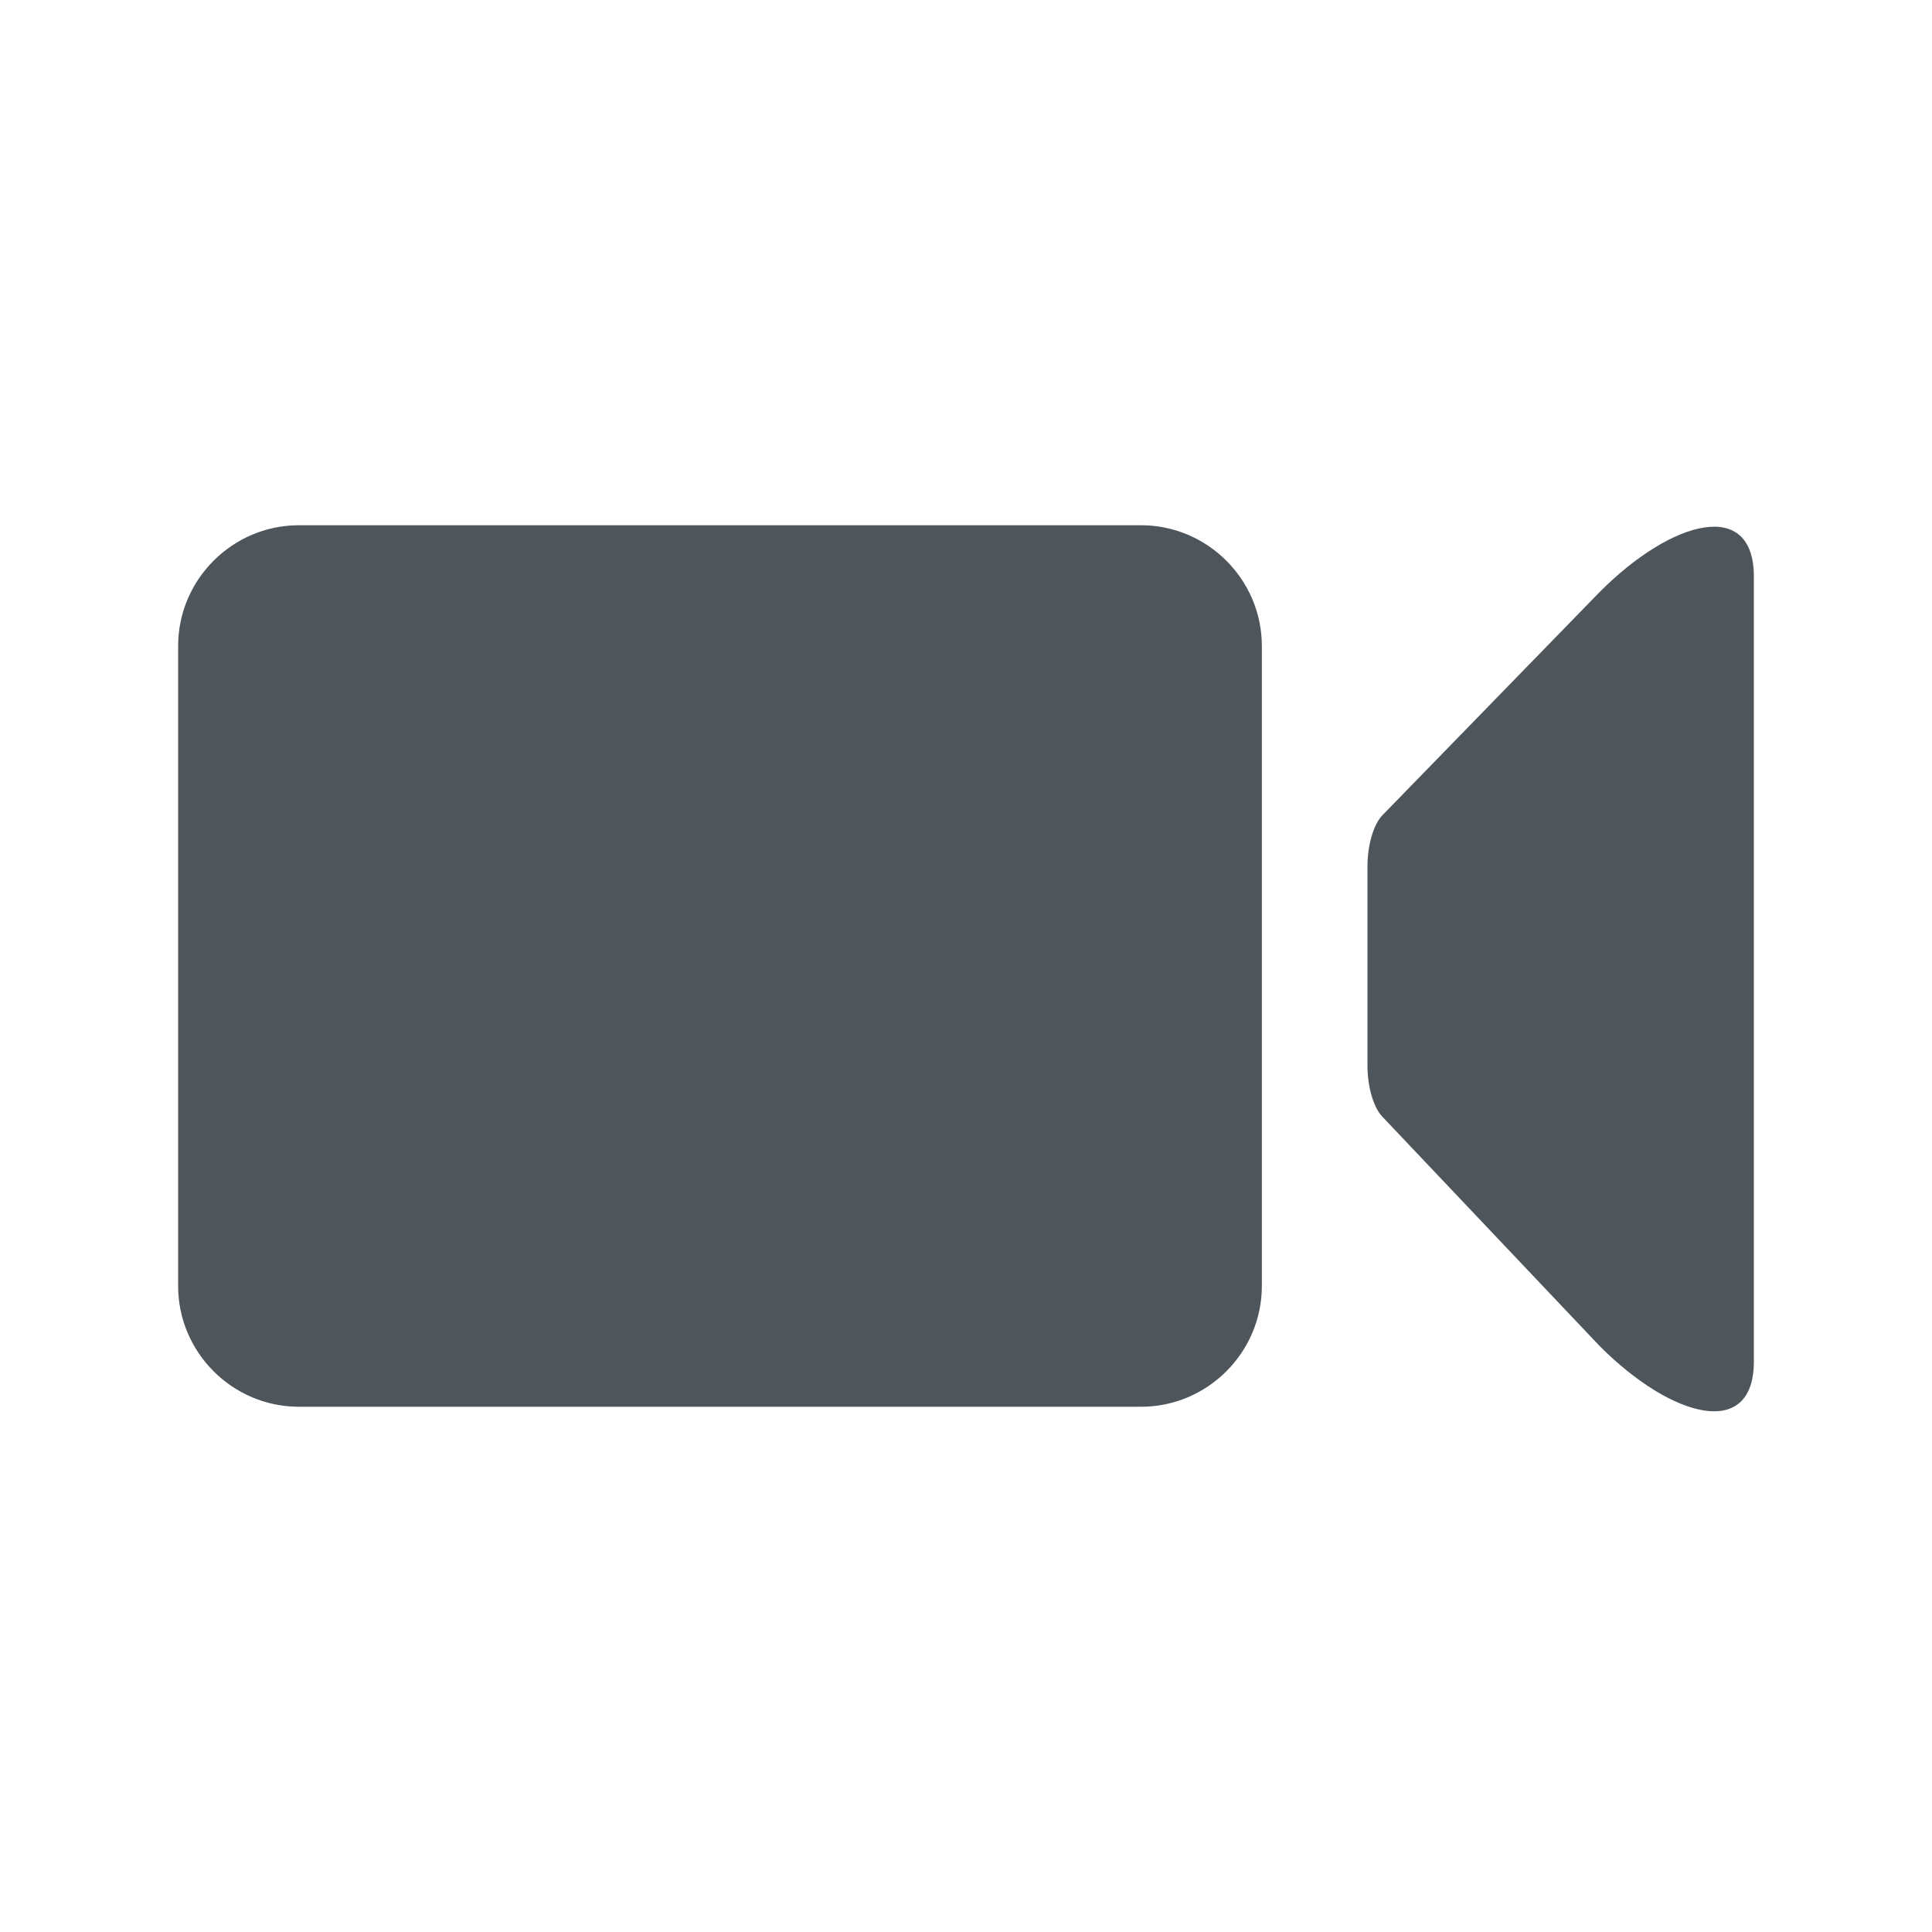 <svg width="30" height="30" viewBox="0 0 30 30" fill="none" xmlns="http://www.w3.org/2000/svg">
<path d="M21.234 16.547V13.453C21.234 13.125 21.328 12.797 21.469 12.656L24.844 9.188C25.969 8.062 27.234 7.734 27.234 8.953V21.141C27.234 22.359 25.969 22.031 24.844 20.906L21.469 17.344C21.328 17.203 21.234 16.875 21.234 16.547ZM19.594 19.969C19.594 21 18.75 21.844 17.719 21.844H4.641C3.609 21.844 2.766 21 2.766 19.969V10.031C2.766 9 3.609 8.156 4.641 8.156H17.719C18.75 8.156 19.594 9 19.594 10.031V19.969Z" fill="#4E565B"/>
</svg>
